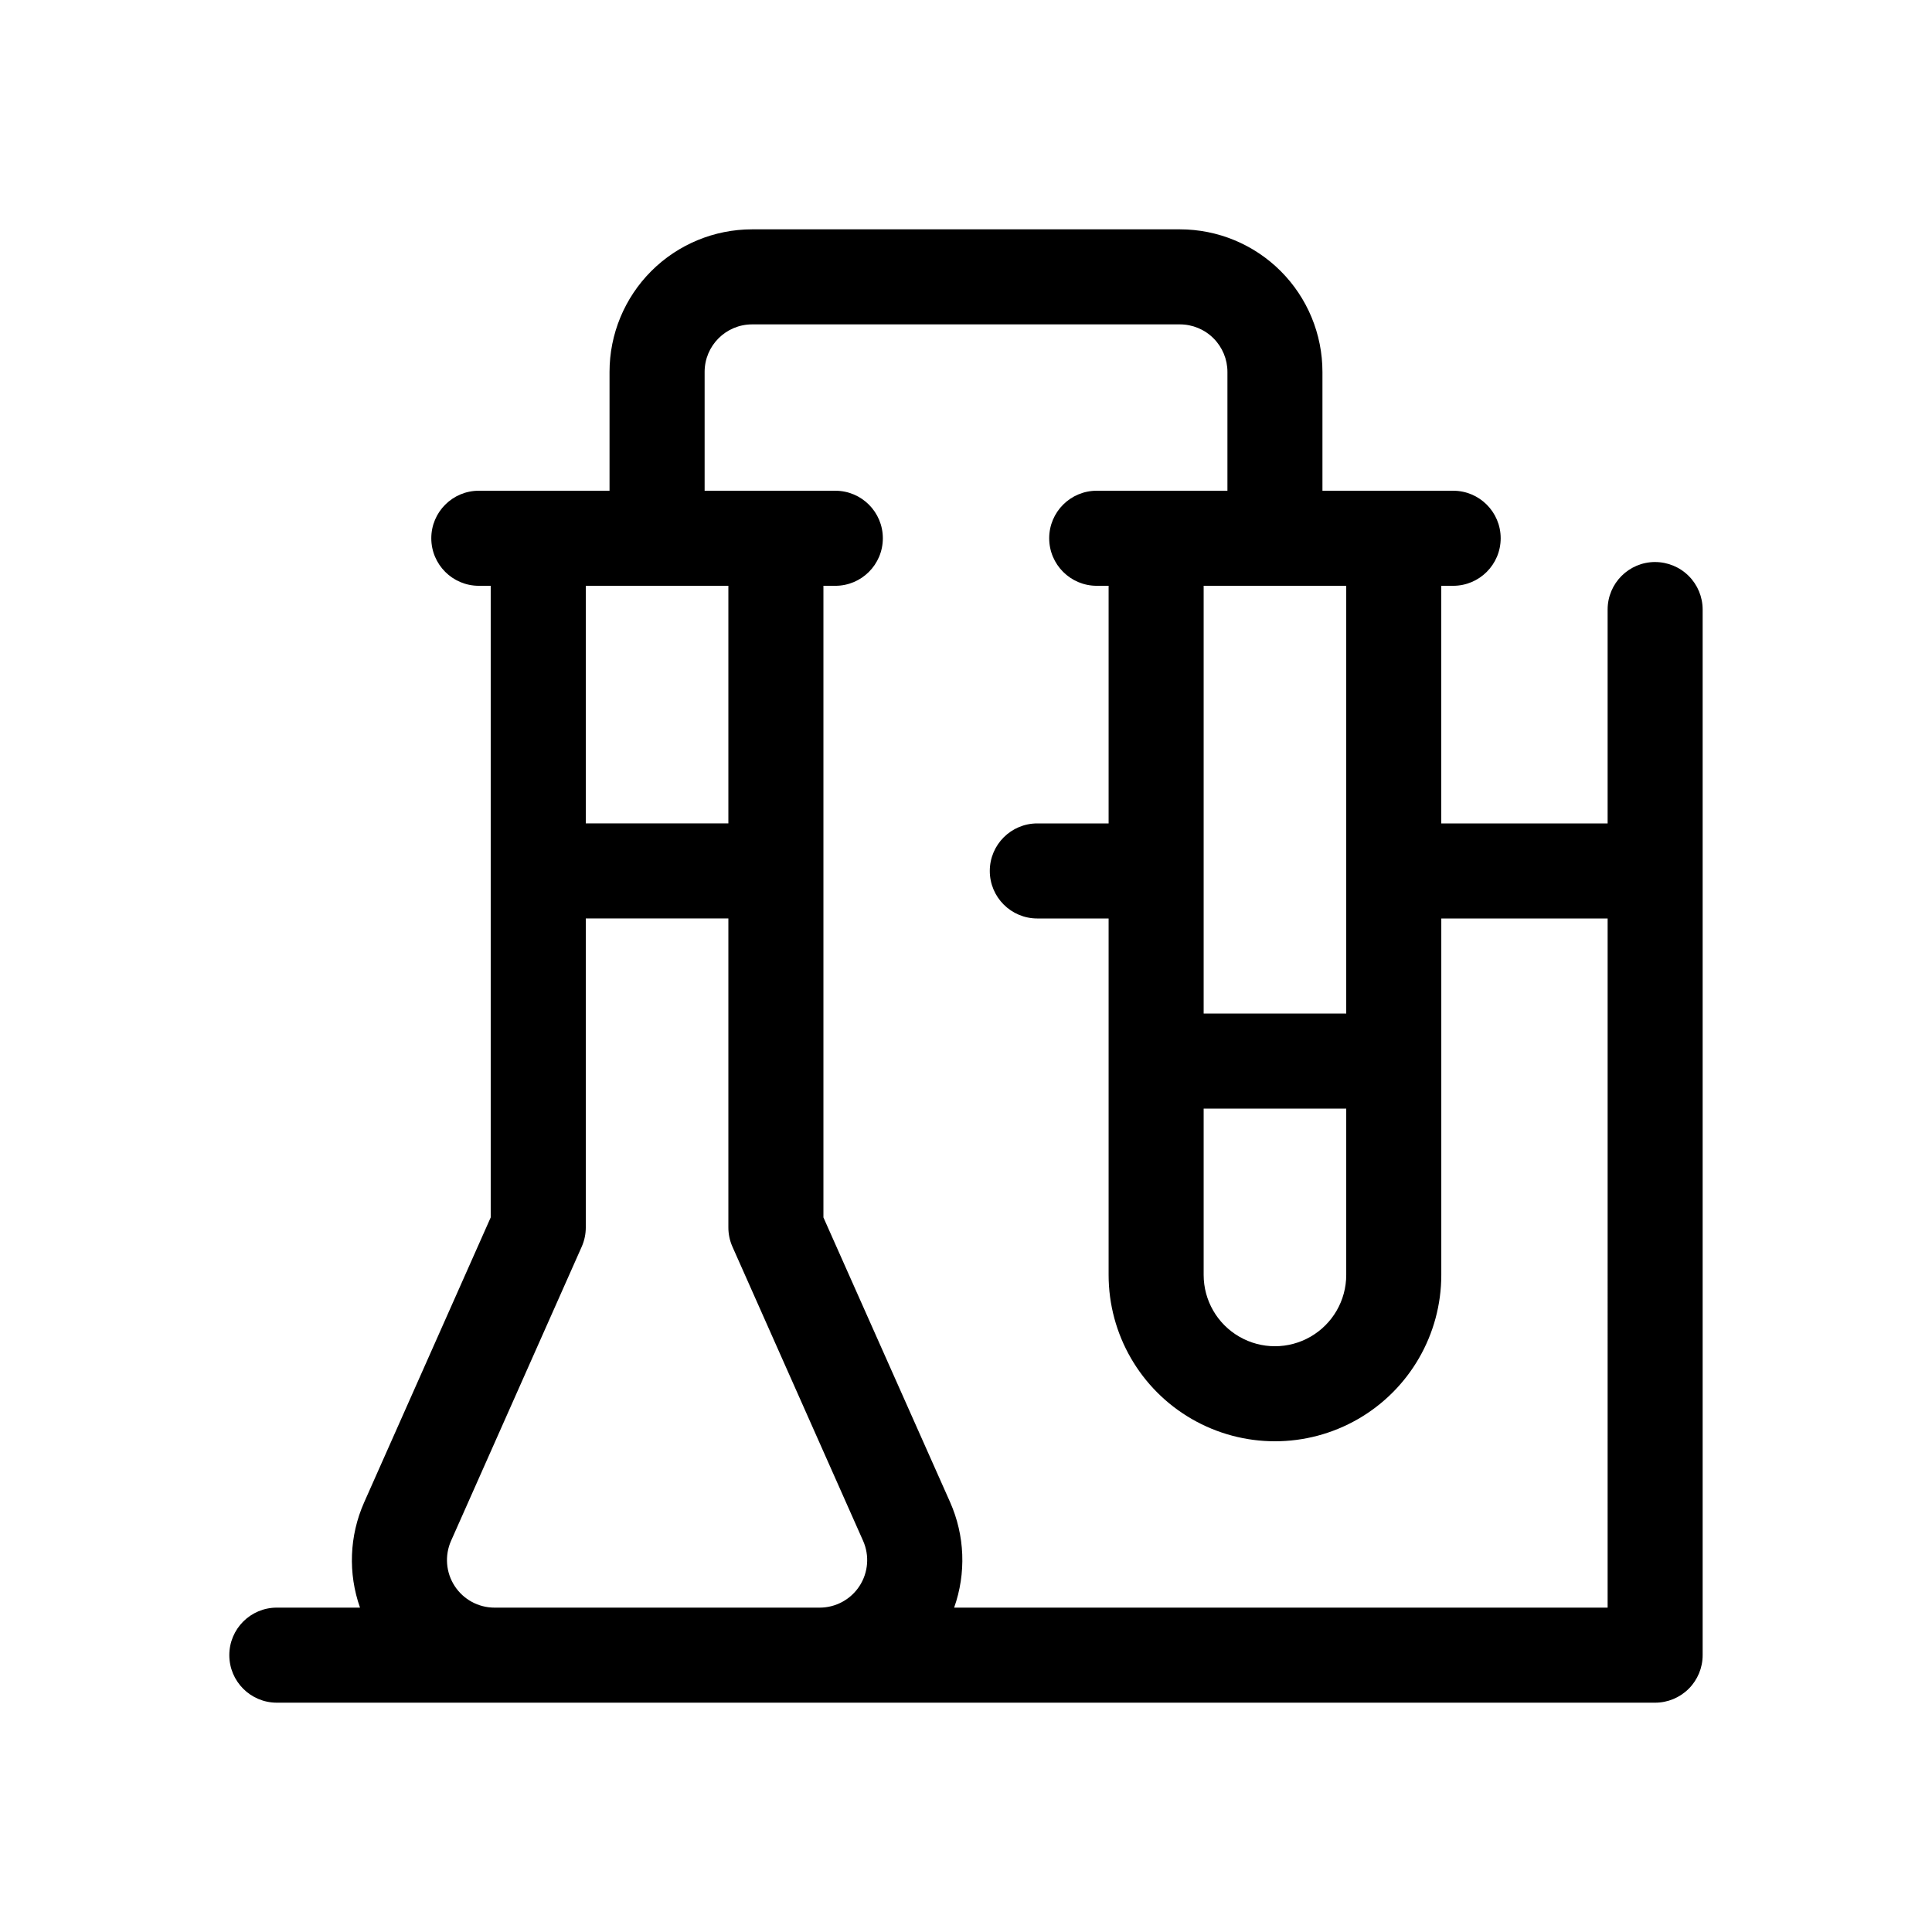 <?xml version="1.0" encoding="UTF-8"?>
<!-- Uploaded to: SVG Repo, www.svgrepo.com, Generator: SVG Repo Mixer Tools -->
<svg fill="#000000" width="800px" height="800px" version="1.1" viewBox="144 144 512 512" xmlns="http://www.w3.org/2000/svg">
 <path d="m582.63 292.94c-6.957 0-12.594 5.641-12.594 12.598v56.68l-44.086-0.004v-62.973h3.152c6.953 0 12.594-5.641 12.594-12.598s-5.641-12.594-12.594-12.594h-34.641v-31.488c0-10.023-3.981-19.633-11.066-26.719-7.086-7.086-16.695-11.066-26.719-11.066h-113.36c-10.023 0-19.633 3.981-26.719 11.066-7.086 7.086-11.066 16.695-11.066 26.719v31.488h-34.637c-6.957 0-12.598 5.637-12.598 12.594s5.641 12.598 12.598 12.598h3.148v167.39l-33.566 75.57c-3.891 8.805-4.273 18.758-1.07 27.836h-22.043c-6.957 0-12.594 5.637-12.594 12.594 0 6.957 5.637 12.598 12.594 12.598h365.26c3.34 0 6.543-1.328 8.906-3.691 2.363-2.363 3.691-5.566 3.691-8.906v-277.09c0-3.34-1.328-6.547-3.691-8.906-2.363-2.363-5.566-3.691-8.906-3.691zm-119.65 144.85h37.785v44.082c0 6.75-3.602 12.988-9.449 16.363-5.844 3.375-13.047 3.375-18.891 0-5.848-3.375-9.445-9.613-9.445-16.363zm37.785-25.191h-37.785v-113.36h37.785zm-163.74-113.36v62.973h-37.785v-62.973zm-61.969 270.8c-4.262 0.004-8.238-2.152-10.562-5.723-2.328-3.57-2.688-8.078-0.965-11.973l34.637-77.965c0.711-1.609 1.074-3.348 1.074-5.102v-81.871h37.785v81.871c-0.004 1.754 0.359 3.492 1.07 5.102l34.637 77.965c1.727 3.894 1.363 8.402-0.961 11.973-2.328 3.57-6.301 5.727-10.562 5.723zm294.98 0h-173.18c3.234-9.113 2.848-19.121-1.074-27.961l-33.566-75.445v-167.39h3.152c6.953 0 12.594-5.641 12.594-12.598s-5.641-12.594-12.594-12.594h-34.637v-31.488c0-6.957 5.637-12.598 12.594-12.598h113.36c3.34 0 6.547 1.328 8.906 3.691 2.363 2.363 3.691 5.566 3.691 8.906v31.488h-34.637c-6.957 0-12.598 5.637-12.598 12.594s5.641 12.598 12.598 12.598h3.148v62.973h-18.895c-6.957 0-12.594 5.641-12.594 12.598 0 6.957 5.637 12.594 12.594 12.594h18.895v94.465c0 15.75 8.402 30.305 22.039 38.176 13.641 7.875 30.445 7.875 44.086 0 13.637-7.871 22.039-22.426 22.039-38.176v-94.465h44.082z"/>
</svg>
